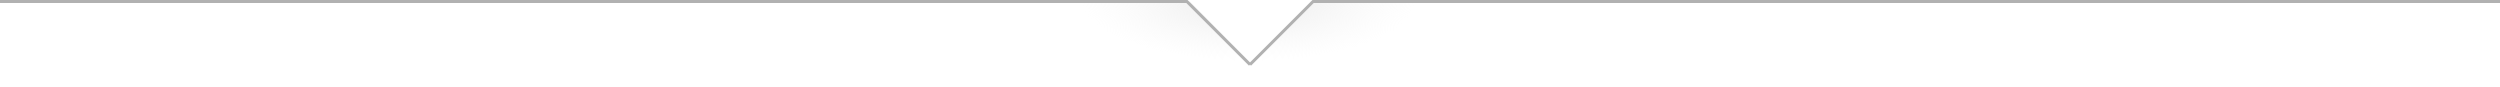 <?xml version="1.0" encoding="UTF-8" standalone="no"?>
<svg
   xmlns:dc="http://purl.org/dc/elements/1.1/"
   xmlns:cc="http://creativecommons.org/ns#"
   xmlns:rdf="http://www.w3.org/1999/02/22-rdf-syntax-ns#"
   xmlns:svg="http://www.w3.org/2000/svg"
   xmlns="http://www.w3.org/2000/svg"
   xmlns:xlink="http://www.w3.org/1999/xlink"
   width="834.701"
   height="29.069"
   viewBox="0 0 834.701 29.069"
   id="svg2"
   version="1.1">
  <defs
     id="defs4">
    <linearGradient
       id="linearGradient4308">
      <stop
         style="stop-color:#d3d3d3;stop-opacity:1;"
         offset="0"
         id="stop4310" />
      <stop
         style="stop-color:#ececec;stop-opacity:0"
         offset="1"
         id="stop4312" />
    </linearGradient>
    <radialGradient
       xlink:href="#linearGradient4308"
       id="radialGradient4314"
       cx="421.213"
       cy="-16.273"
       fx="421.213"
       fy="-16.273"
       r="91.888"
       gradientTransform="matrix(0.606,-0.001,4.1756511e-4,0.217,162.904,63.863)"
       gradientUnits="userSpaceOnUse" />
  </defs>
  <g
     id="layer2"
     style="display:inline"
     transform="translate(63.325,-310.433)">
    <path
       style="display:inline;opacity:0.507;fill:url(#radialGradient4314);fill-opacity:1;fill-rule:evenodd;stroke:none;stroke-width:1px;stroke-linecap:butt;stroke-linejoin:miter;stroke-opacity:1"
       d="m 324.031,60 a 91.887,27.817 0 0 0 -0.125,0.752 91.887,27.817 0 0 0 91.889,27.816 A 91.887,27.817 0 0 0 507.682,60.752 91.887,27.817 0 0 0 507.594,60 l -68.426,0 -19.783,19.783 0,1.289 -0.645,-0.645 -0.645,0.645 0,-1.289 L 398.314,60 l -74.283,0 z"
       id="path3360"
       transform="translate(-64.385,250.934)" />
  </g>
  <g
     id="layer1"
     style="display:none;opacity:1"
     transform="translate(64.385,-310.433)">
    <path
       style="fill:none;fill-rule:evenodd;stroke:#000000;stroke-width:1px;stroke-linecap:butt;stroke-linejoin:miter;stroke-opacity:1"
       d="m 114.286,360.934 235.714,0 32.143,32.143"
       id="path3340" />
    <path
       style="fill:none;fill-rule:evenodd;stroke:#000000;stroke-width:1px;stroke-linecap:butt;stroke-linejoin:miter;stroke-opacity:1"
       d="m 649.567,360.902 -235.714,0 -32.143,32.143"
       id="path3340-6" />
  </g>
  <g
     style="display:inline;opacity:1"
     id="g4446"
     transform="translate(64.385,-310.433)" />
  <g
     id="layer3"
     style="display:inline"
     transform="translate(64.385,-310.433)">
    <path
       style="opacity:1;fill:none;fill-opacity:1;fill-rule:evenodd;stroke:#b1b1b1;stroke-width:1px;stroke-linecap:butt;stroke-linejoin:miter;stroke-opacity:1"
       d="m -64.385,310.933 396.294,0 21.072,21.072"
       id="path4471" />
    <path
       id="path4475"
       d="m 770.315,310.933 -396.294,0 -21.072,21.072"
       style="opacity:1;fill:none;fill-opacity:1;fill-rule:evenodd;stroke:#b1b1b1;stroke-width:1px;stroke-linecap:butt;stroke-linejoin:miter;stroke-opacity:1" />
  </g>
</svg>
